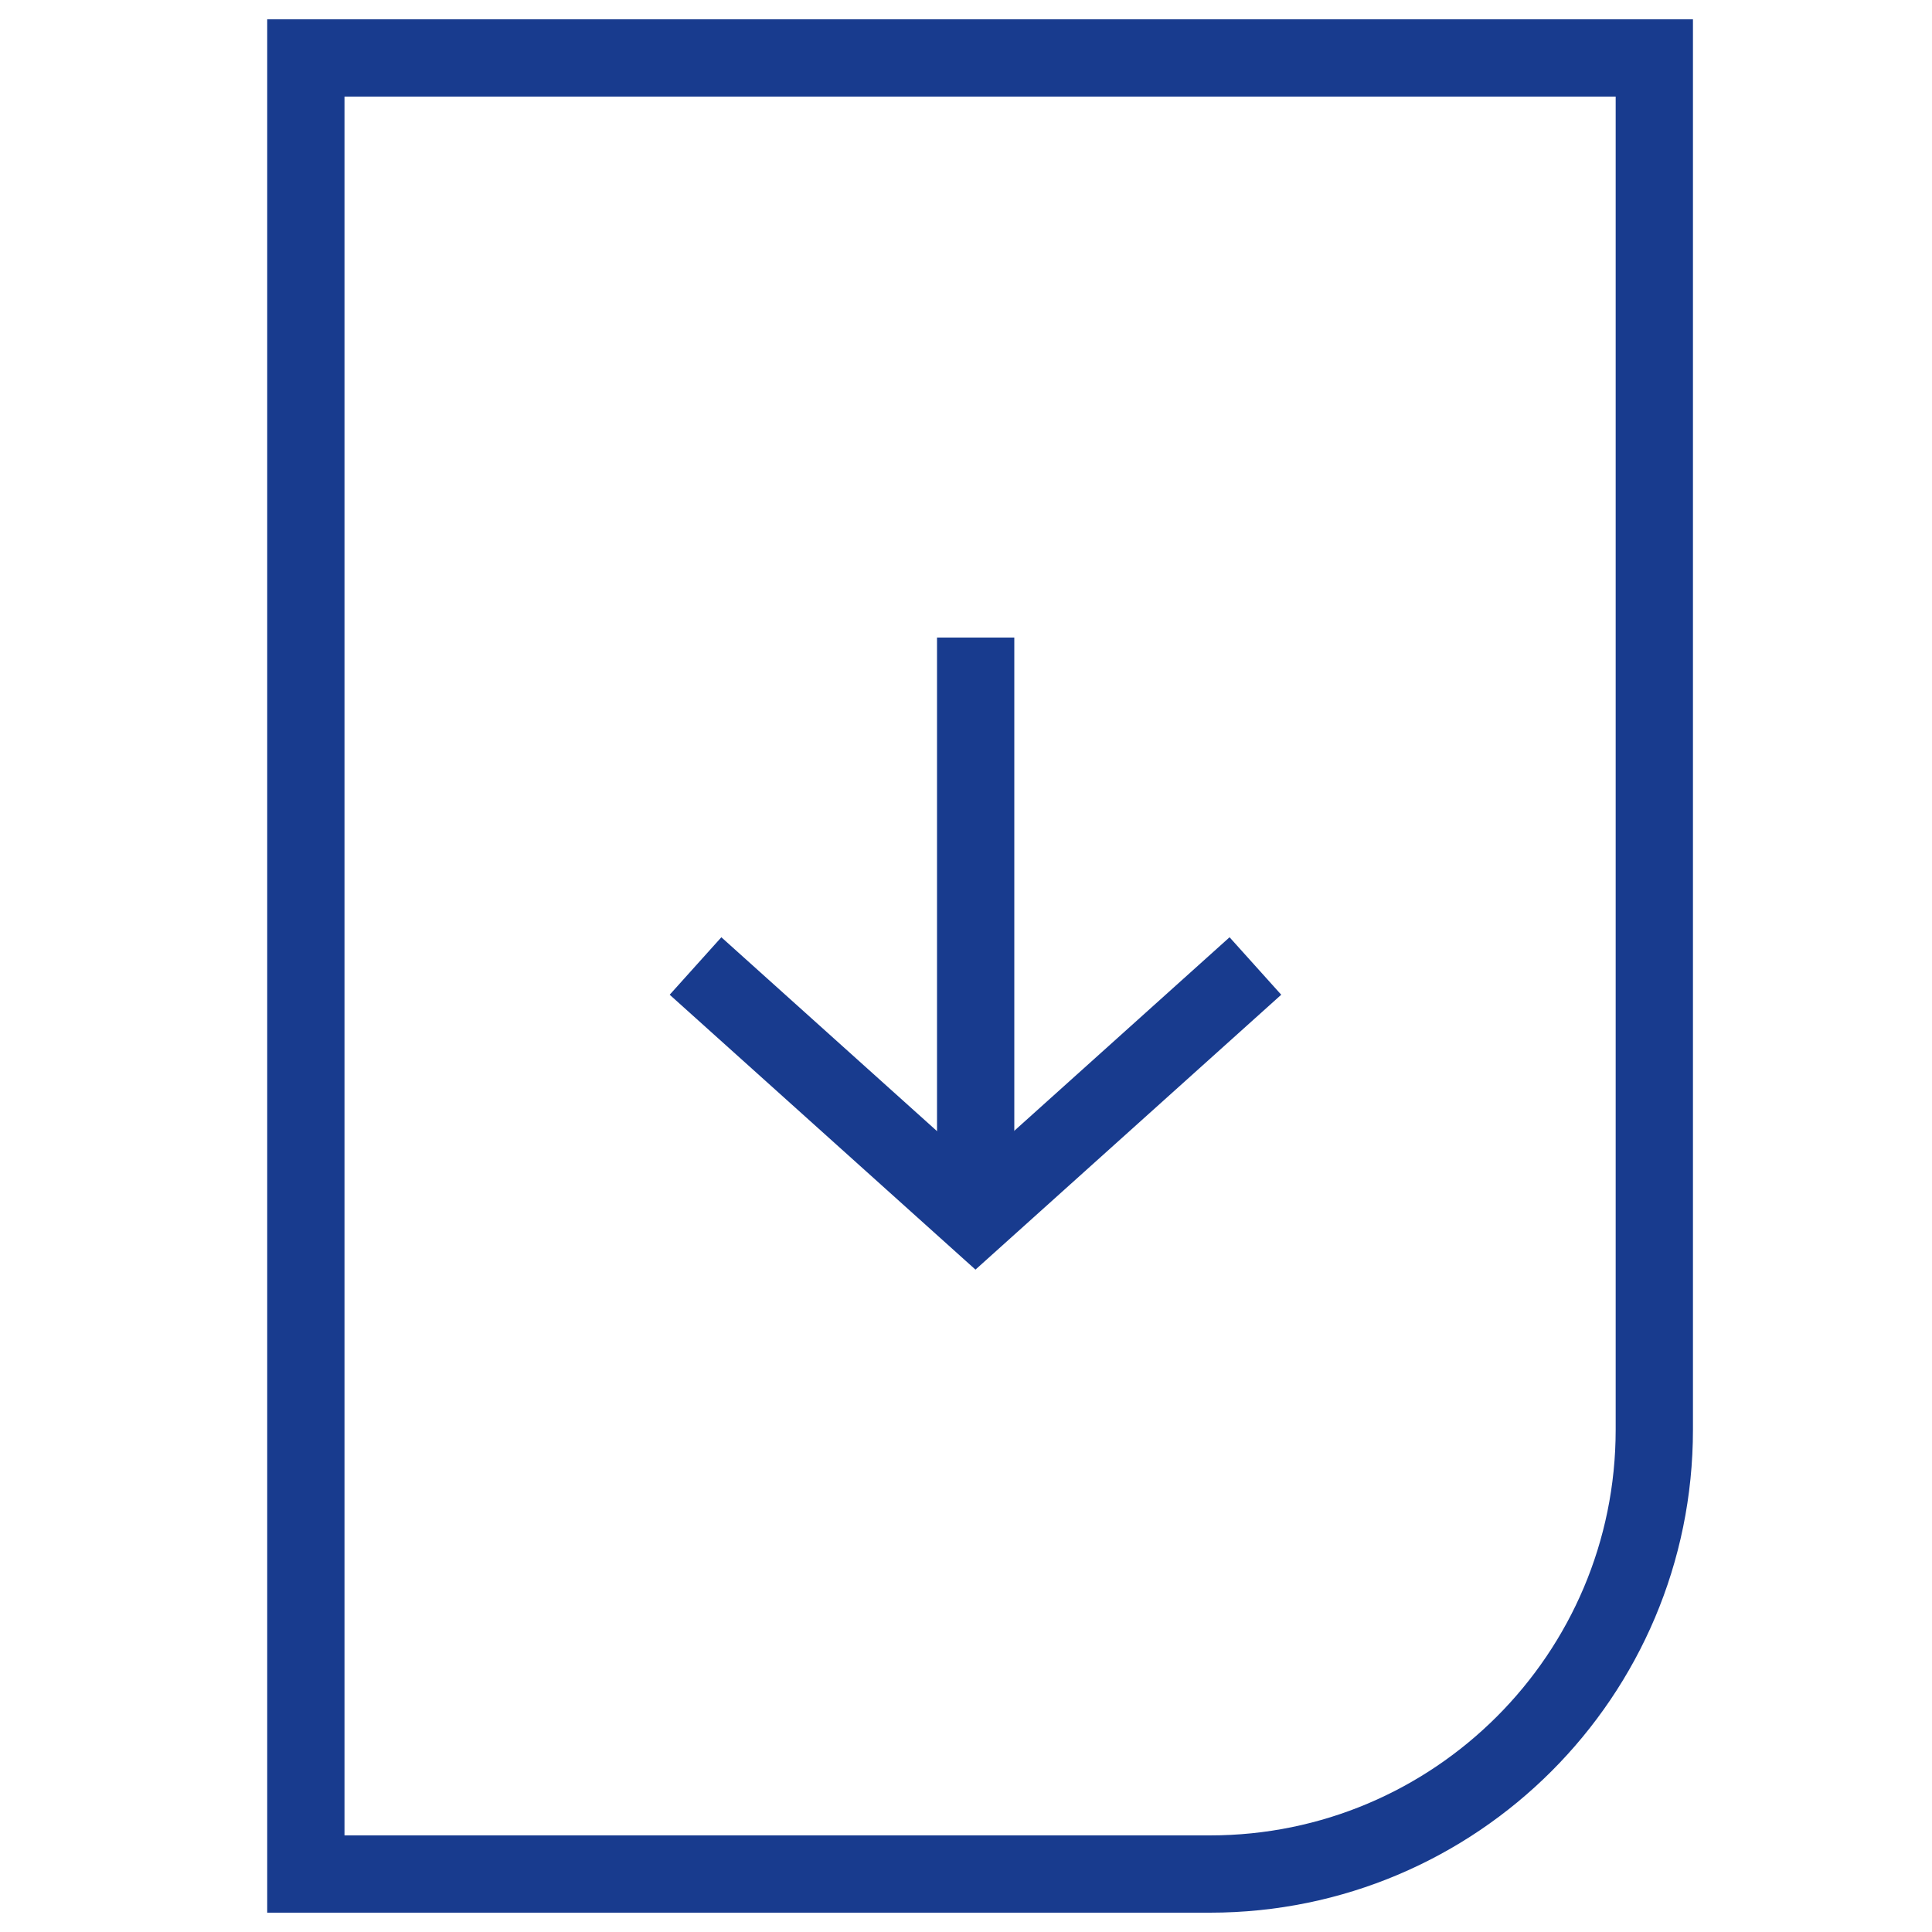 <?xml version="1.0" encoding="UTF-8"?> <svg xmlns="http://www.w3.org/2000/svg" xmlns:xlink="http://www.w3.org/1999/xlink" width="100px" height="100px" viewBox="0 0 100 100"><!-- Generator: Sketch 52.3 (67297) - http://www.bohemiancoding.com/sketch --><title>paper</title><desc>Created with Sketch.</desc><g id="paper" stroke="none" stroke-width="1" fill="none" fill-rule="evenodd"><path d="M15.831,3 L85.627,3 L85.627,74 C85.627,86.703 75.33,97 62.627,97 L15.831,97 L15.831,3 Z" id="Path-5" stroke="#183B8E" stroke-width="4" fill-rule="nonzero"></path><polyline id="Shape" stroke="#183B8E" stroke-width="4" fill-rule="nonzero" points="36 50 50.49 63.026 64.979 50"></polyline><path d="M50.5,63 L50.5,33" id="Path-7" stroke="#183B8E" stroke-width="4" fill-rule="nonzero"></path></g></svg> 